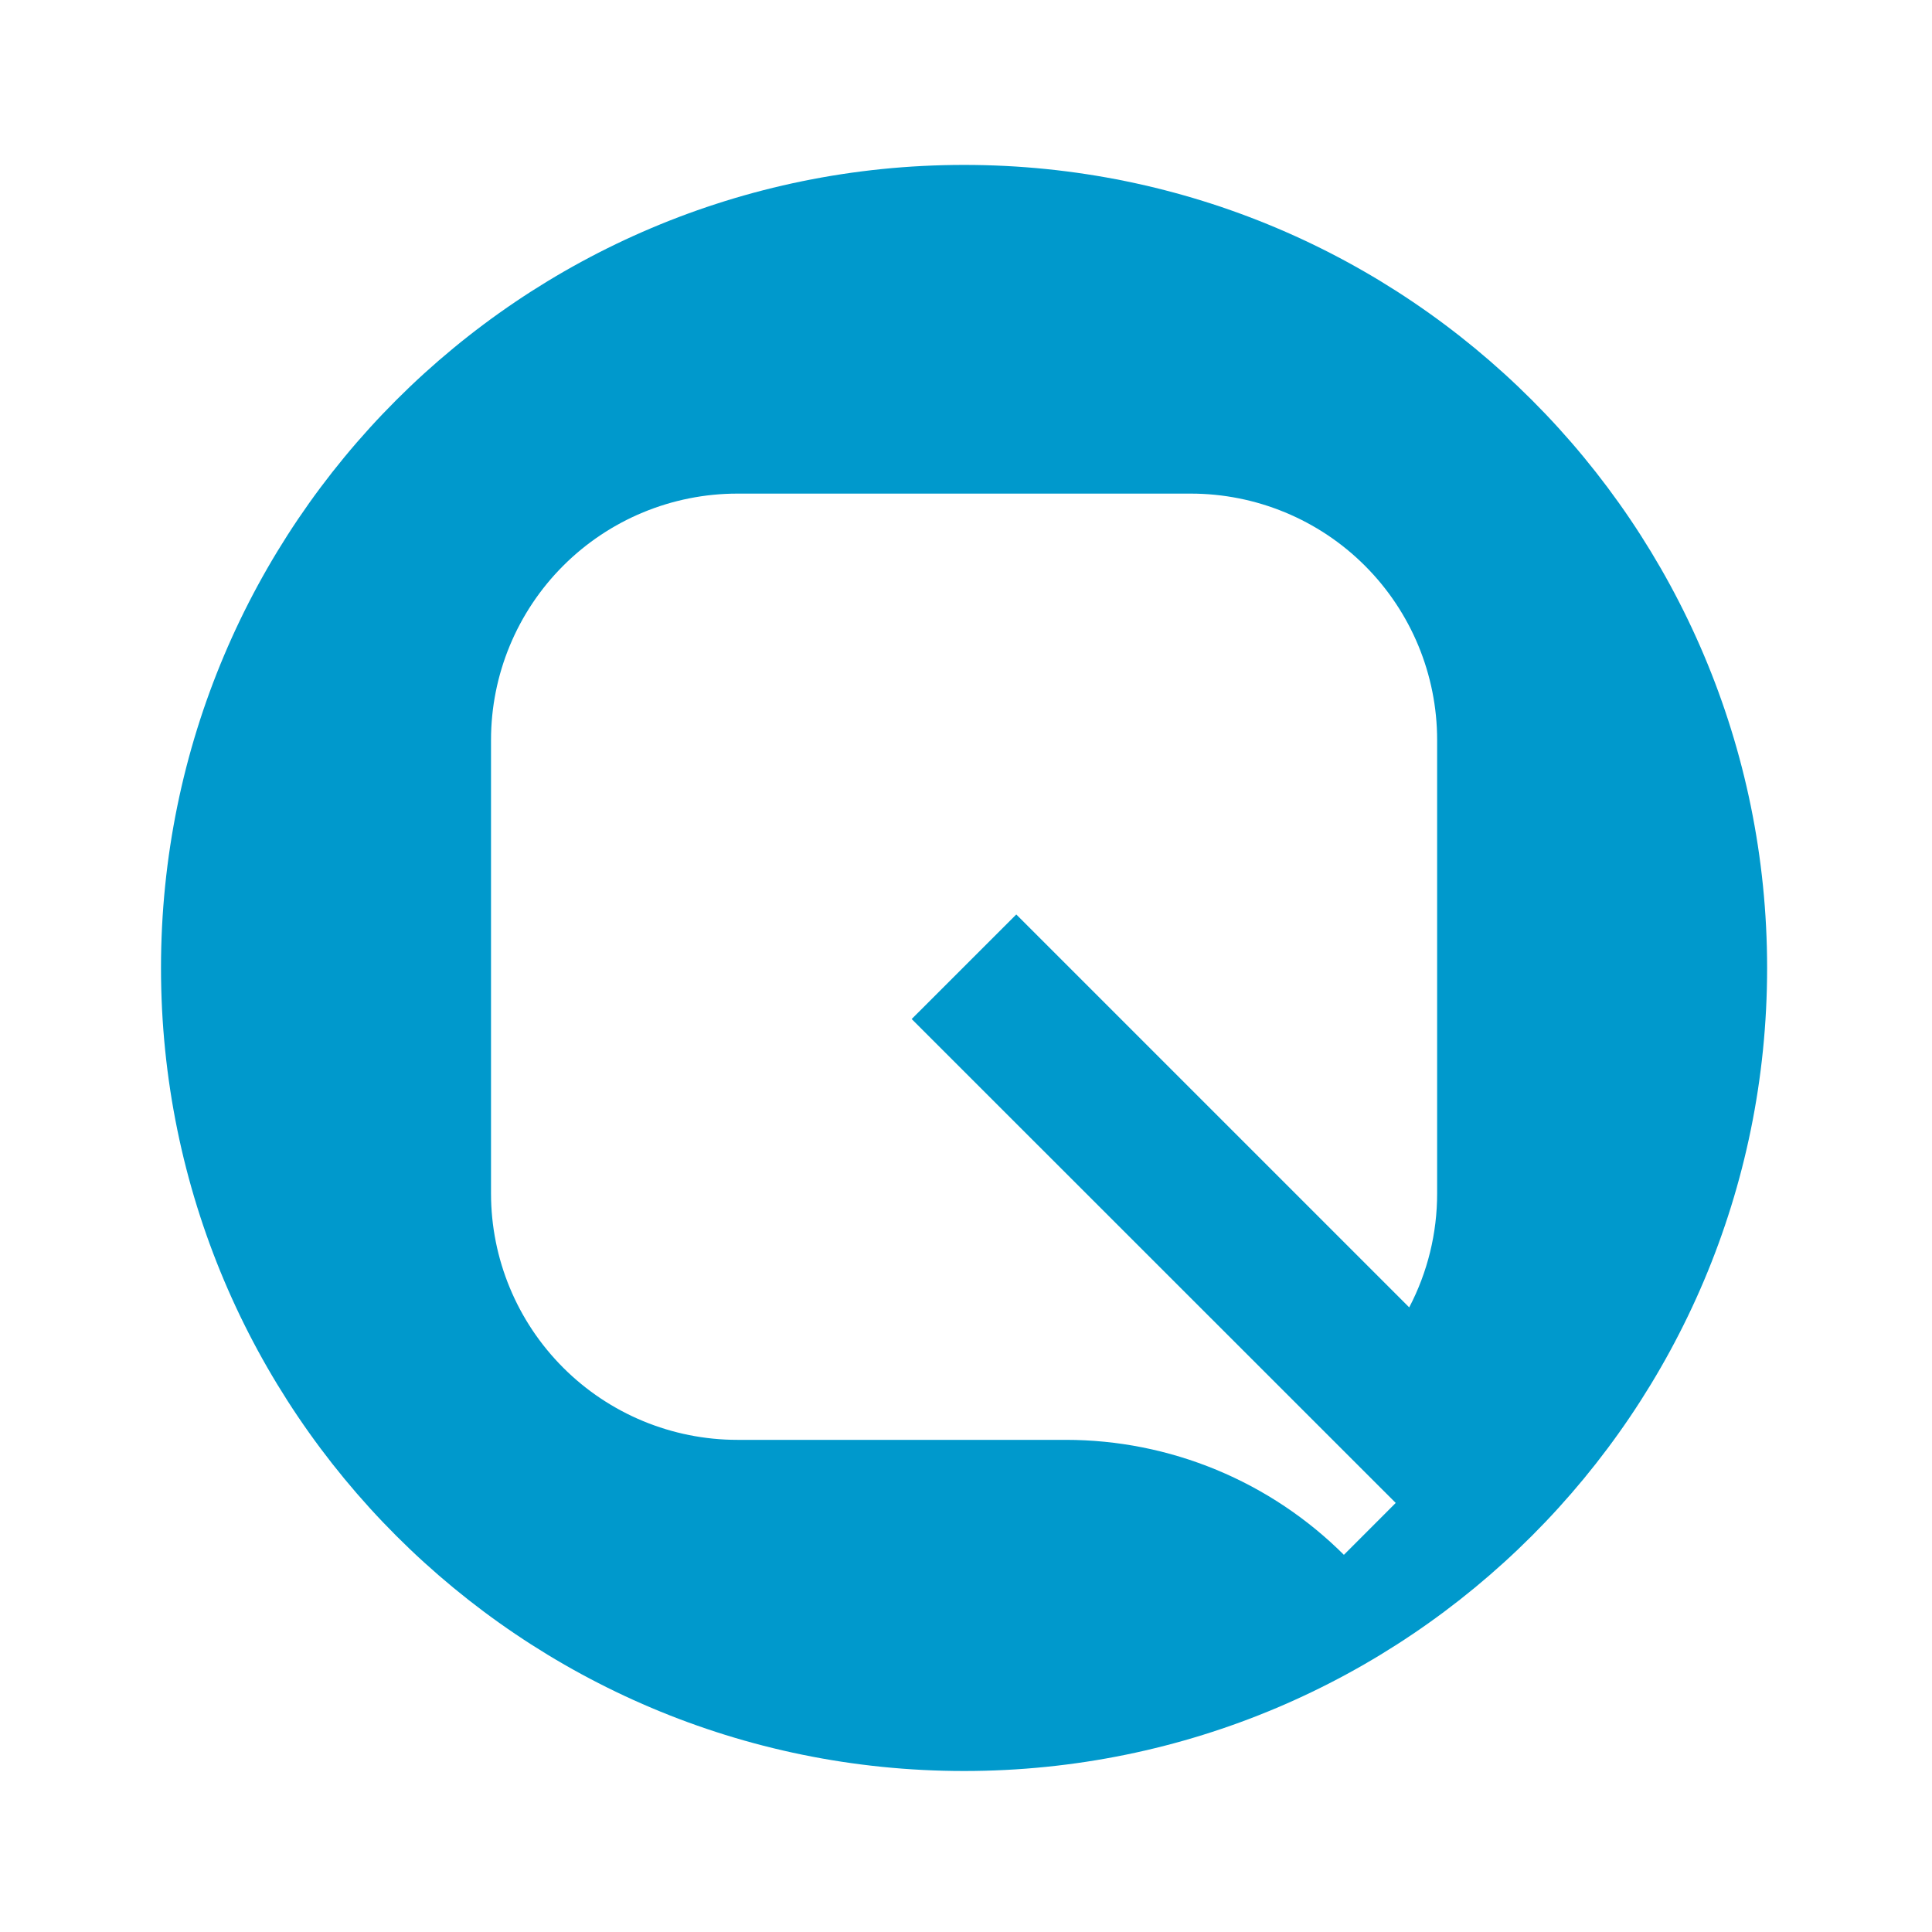 <svg width="120" height="120" viewBox="0 0 120 120" fill="none" xmlns="http://www.w3.org/2000/svg">
<path d="M59.881 10.243C32.333 10.243 10 32.574 10 60.121C10 87.669 32.333 110 59.881 110C87.429 110 109.759 87.669 109.759 60.121C109.759 32.574 87.433 10.243 59.881 10.243ZM89.263 74.126C89.266 76.591 88.671 79.02 87.529 81.204L63.123 56.799L56.626 63.294L86.691 93.35L83.472 96.573L83.502 96.603C81.228 94.329 78.529 92.525 75.558 91.295C72.588 90.064 69.404 89.431 66.188 89.432H45.802C41.743 89.432 37.85 87.819 34.981 84.949C32.111 82.079 30.498 78.187 30.498 74.128V45.962C30.498 41.904 32.111 38.011 34.981 35.141C37.85 32.271 41.743 30.659 45.802 30.659H73.96C78.018 30.659 81.911 32.271 84.781 35.141C87.651 38.011 89.263 41.904 89.263 45.962V74.126Z" fill="#0099CC"/>
</svg>
